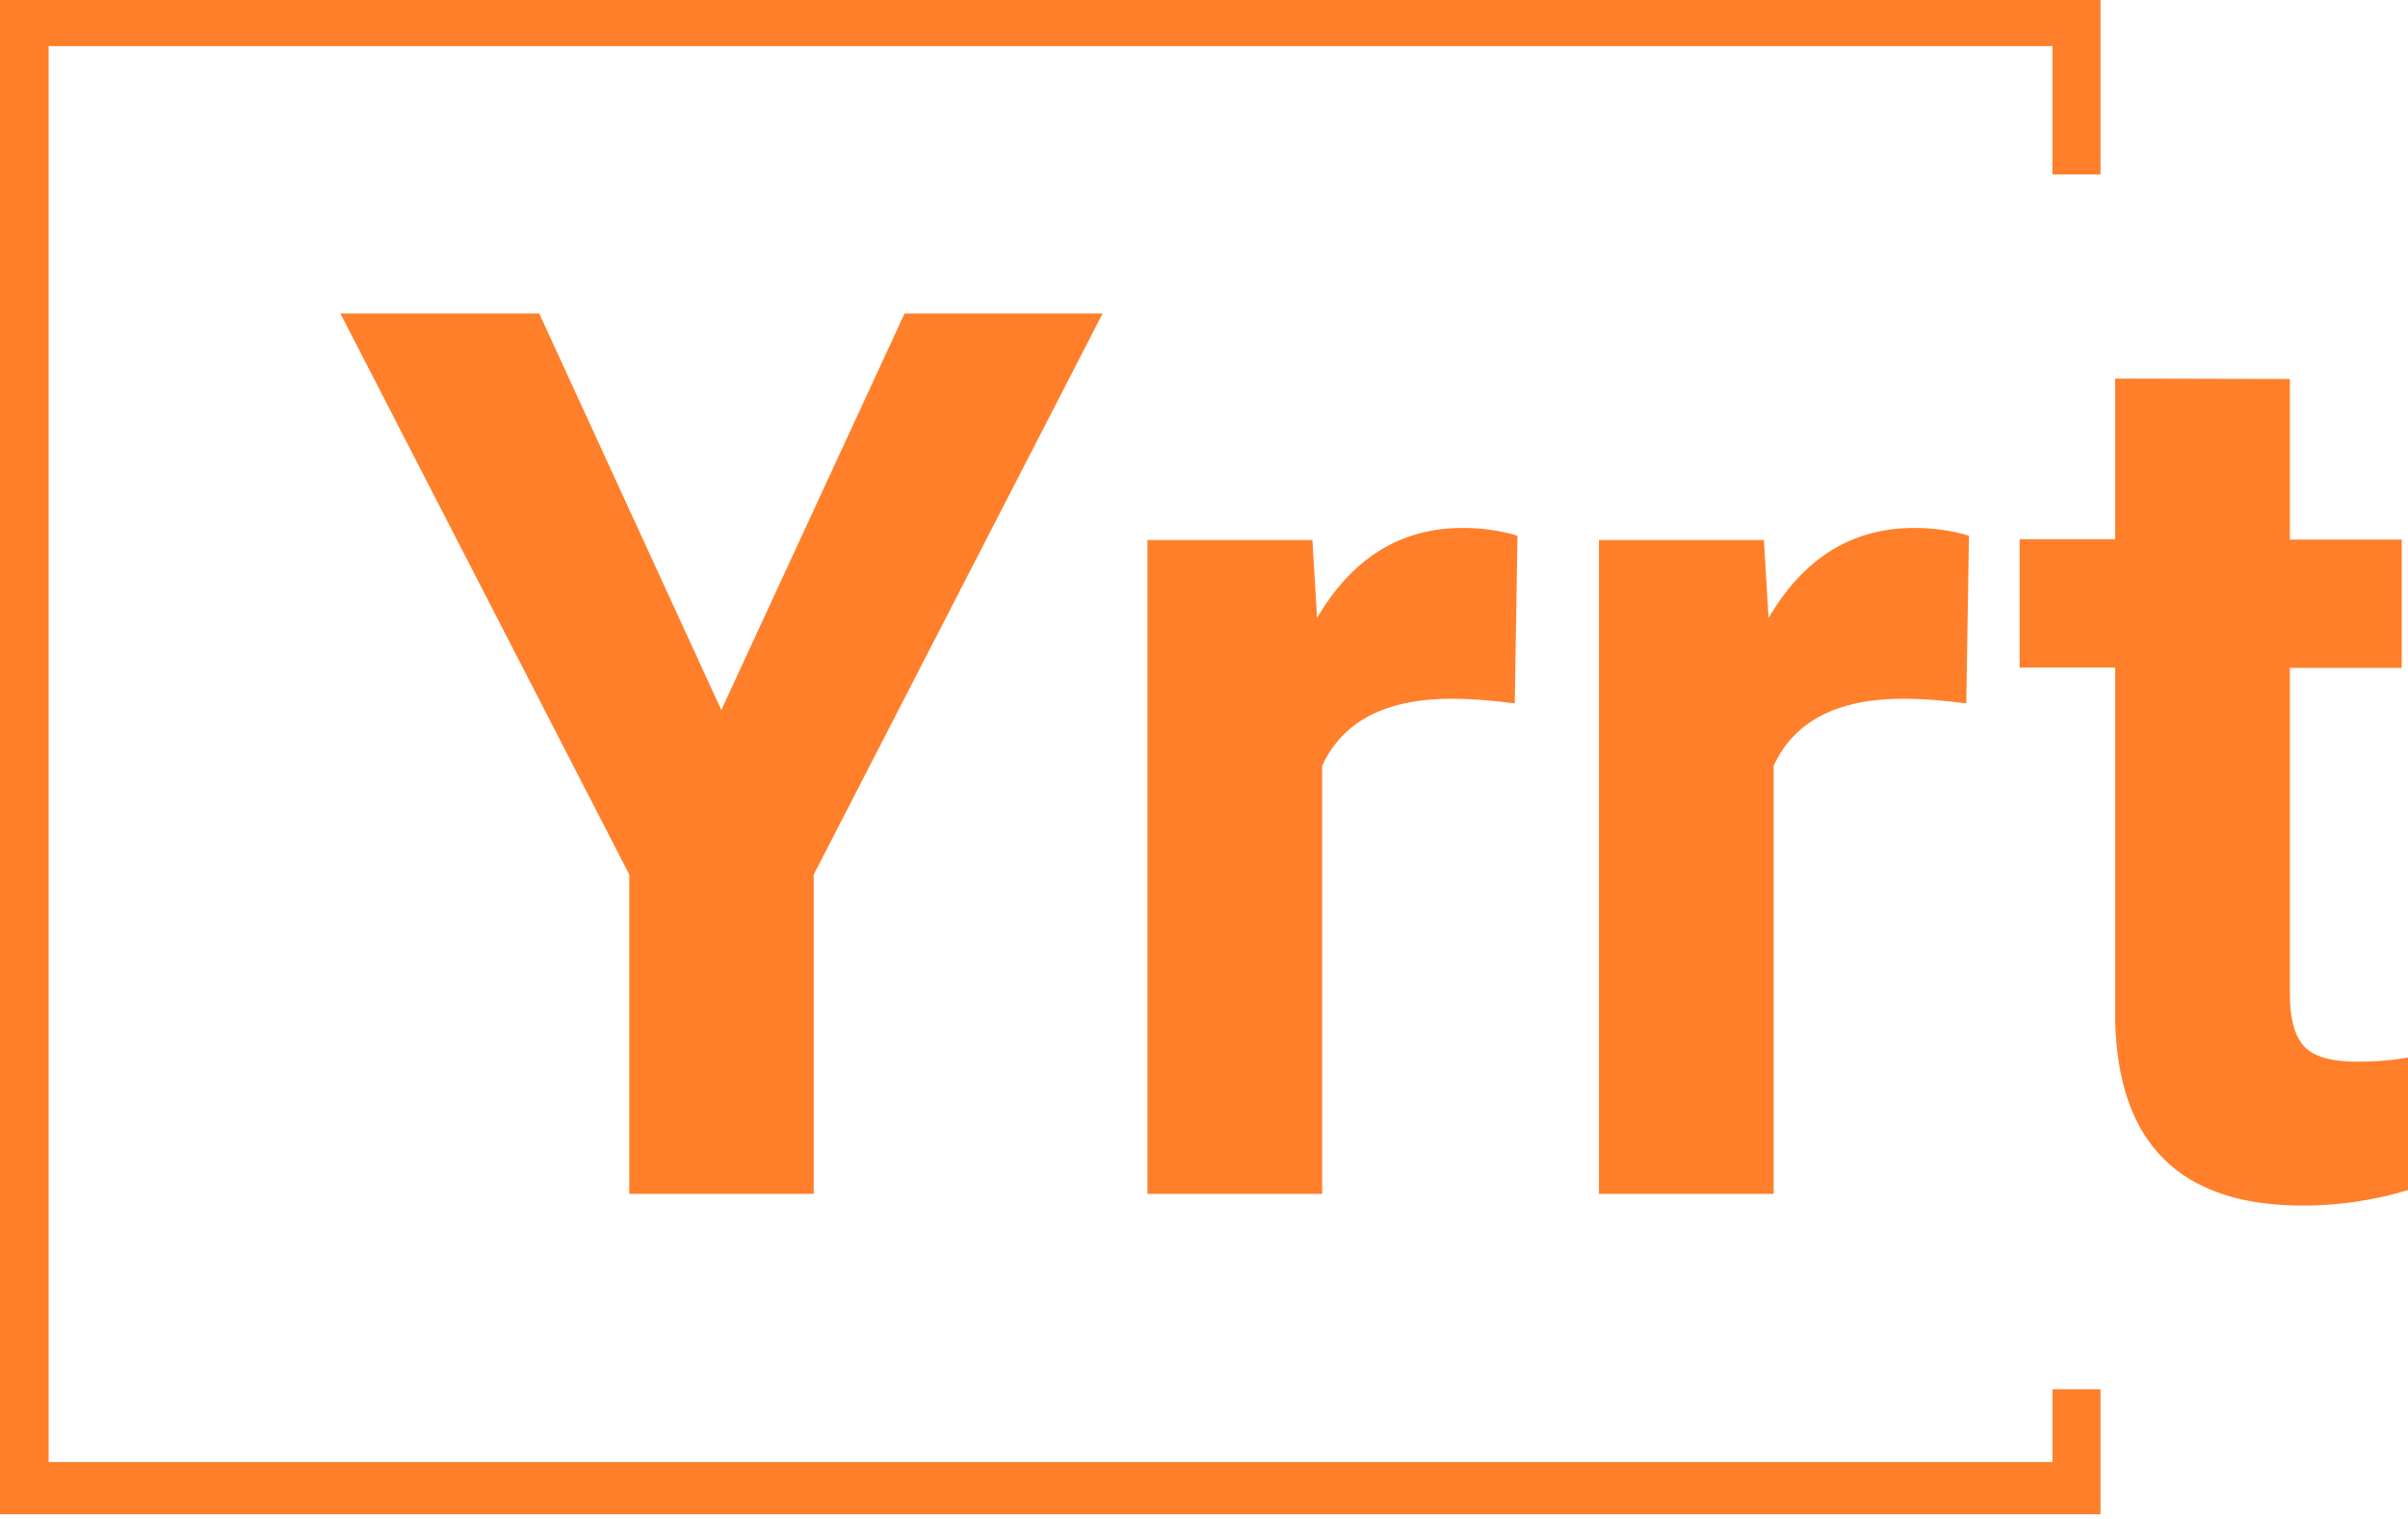 <?xml version="1.0" encoding="UTF-8"?>
<!-- Created with Inkscape (http://www.inkscape.org/) -->
<svg width="6.176mm" height="3.897mm" version="1.1" viewBox="0 0 6.176 3.897" xmlns="http://www.w3.org/2000/svg">
 <g fill="#ff7f2a" font-family="RobotoBold" font-size="3.175px" font-weight="bold" stroke-linecap="square" stroke-miterlimit="20" stroke-width="1.059">
  <g stop-color="#000000" aria-label="Yrrt">
   <path d="m1.85 1.821 0.47-1.017h0.508l-0.741 1.439v0.819h-0.473v-0.819l-0.741-1.439h0.51z"/>
   <path d="m3.885 1.804q-0.091-0.012-0.161-0.012-0.254 0-0.333 0.172v1.098h-0.448v-1.677h0.423l0.012 0.2q0.135-0.231 0.374-0.231 0.074 0 0.14 0.02z"/>
   <path d="m5.043 1.804q-0.091-0.012-0.161-0.012-0.254 0-0.333 0.172v1.098h-0.448v-1.677h0.423l0.012 0.2q0.135-0.231 0.374-0.231 0.074 0 0.14 0.02z"/>
   <path d="m5.873 0.972v0.412h0.287v0.329h-0.287v0.837q0 0.093 0.036 0.133 0.036 0.04 0.136 0.04 0.074 0 0.132-0.011v0.34q-0.132 0.04-0.271 0.04-0.471 0-0.481-0.476v-0.904h-0.245v-0.329h0.245v-0.412z"/>
  </g>
  <path transform="matrix(.78 0 0 .864 -73.675 -129.95)" d="m94.454 150.39v4.51h6.908v-0.371h-0.158v0.216h-6.589v-4.203h6.589v0.381h0.158v-0.534z" color="#000000" fill="#ff7f2a" stroke-width="1.02" style="-inkscape-stroke:none"/>
 </g>
</svg>
